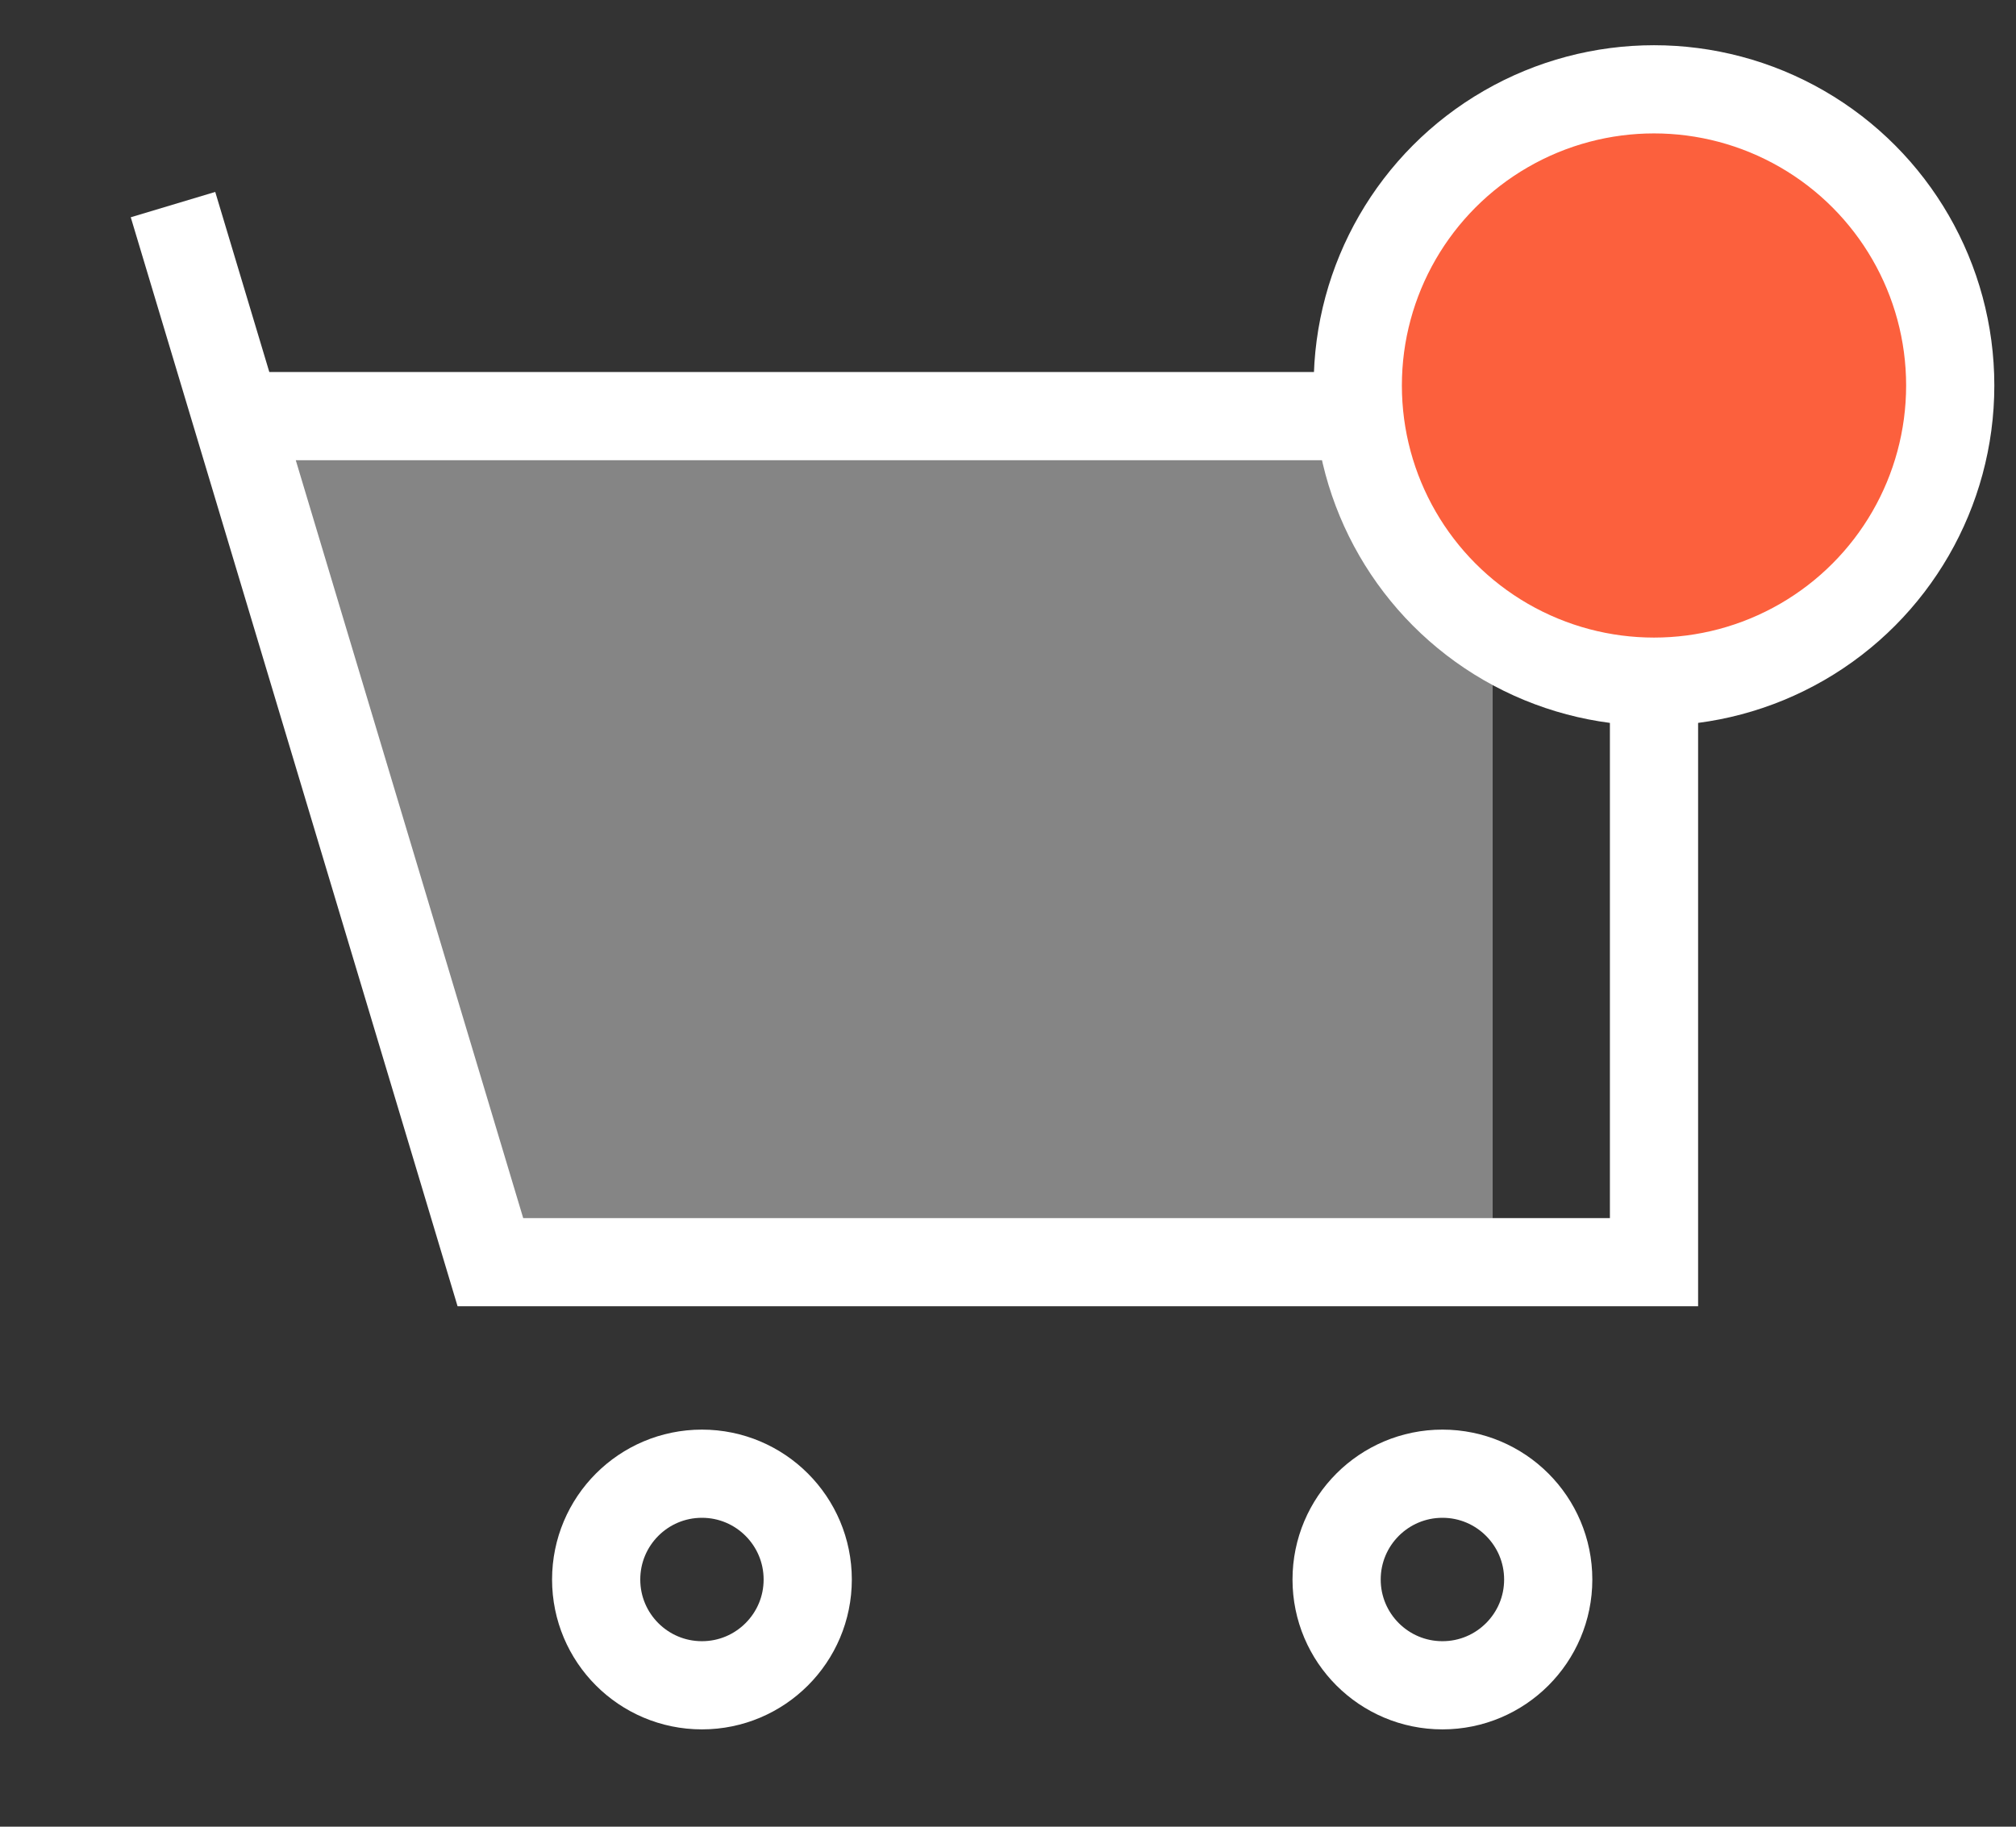 <svg width="32" height="29" viewBox="0 0 32 29" fill="none" xmlns="http://www.w3.org/2000/svg">
<rect x="0" y="0" width="32" height="29" fill="#333333" stroke="none"/>
<path d="M7.41 19.891L3.858 7.163H20.733C22.368 7.163 23.693 8.588 23.693 10.345V19.891H7.41Z" fill="white" fill-opacity="0.4"/>
<path d="M2.746 3.248L3.754 6.606M3.754 6.606L7.784 20.038H26.254V9.964C26.254 8.109 24.75 6.606 22.896 6.606H3.754ZM22.896 26.755C21.968 26.755 21.216 26.003 21.216 25.076C21.216 24.148 21.968 23.396 22.896 23.396C23.823 23.396 24.575 24.148 24.575 25.076C24.575 26.003 23.823 26.755 22.896 26.755ZM9.463 25.076C9.463 24.148 10.214 23.396 11.142 23.396C12.069 23.396 12.821 24.148 12.821 25.076C12.821 26.003 12.069 26.755 11.142 26.755C10.214 26.755 9.463 26.003 9.463 25.076Z" stroke="white" stroke-width="1.4"/>
<ellipse cx="26.254" cy="6.12" rx="4.702" ry="4.702" fill="#FC603D" stroke="white" stroke-width="1.4"/>
</svg>

